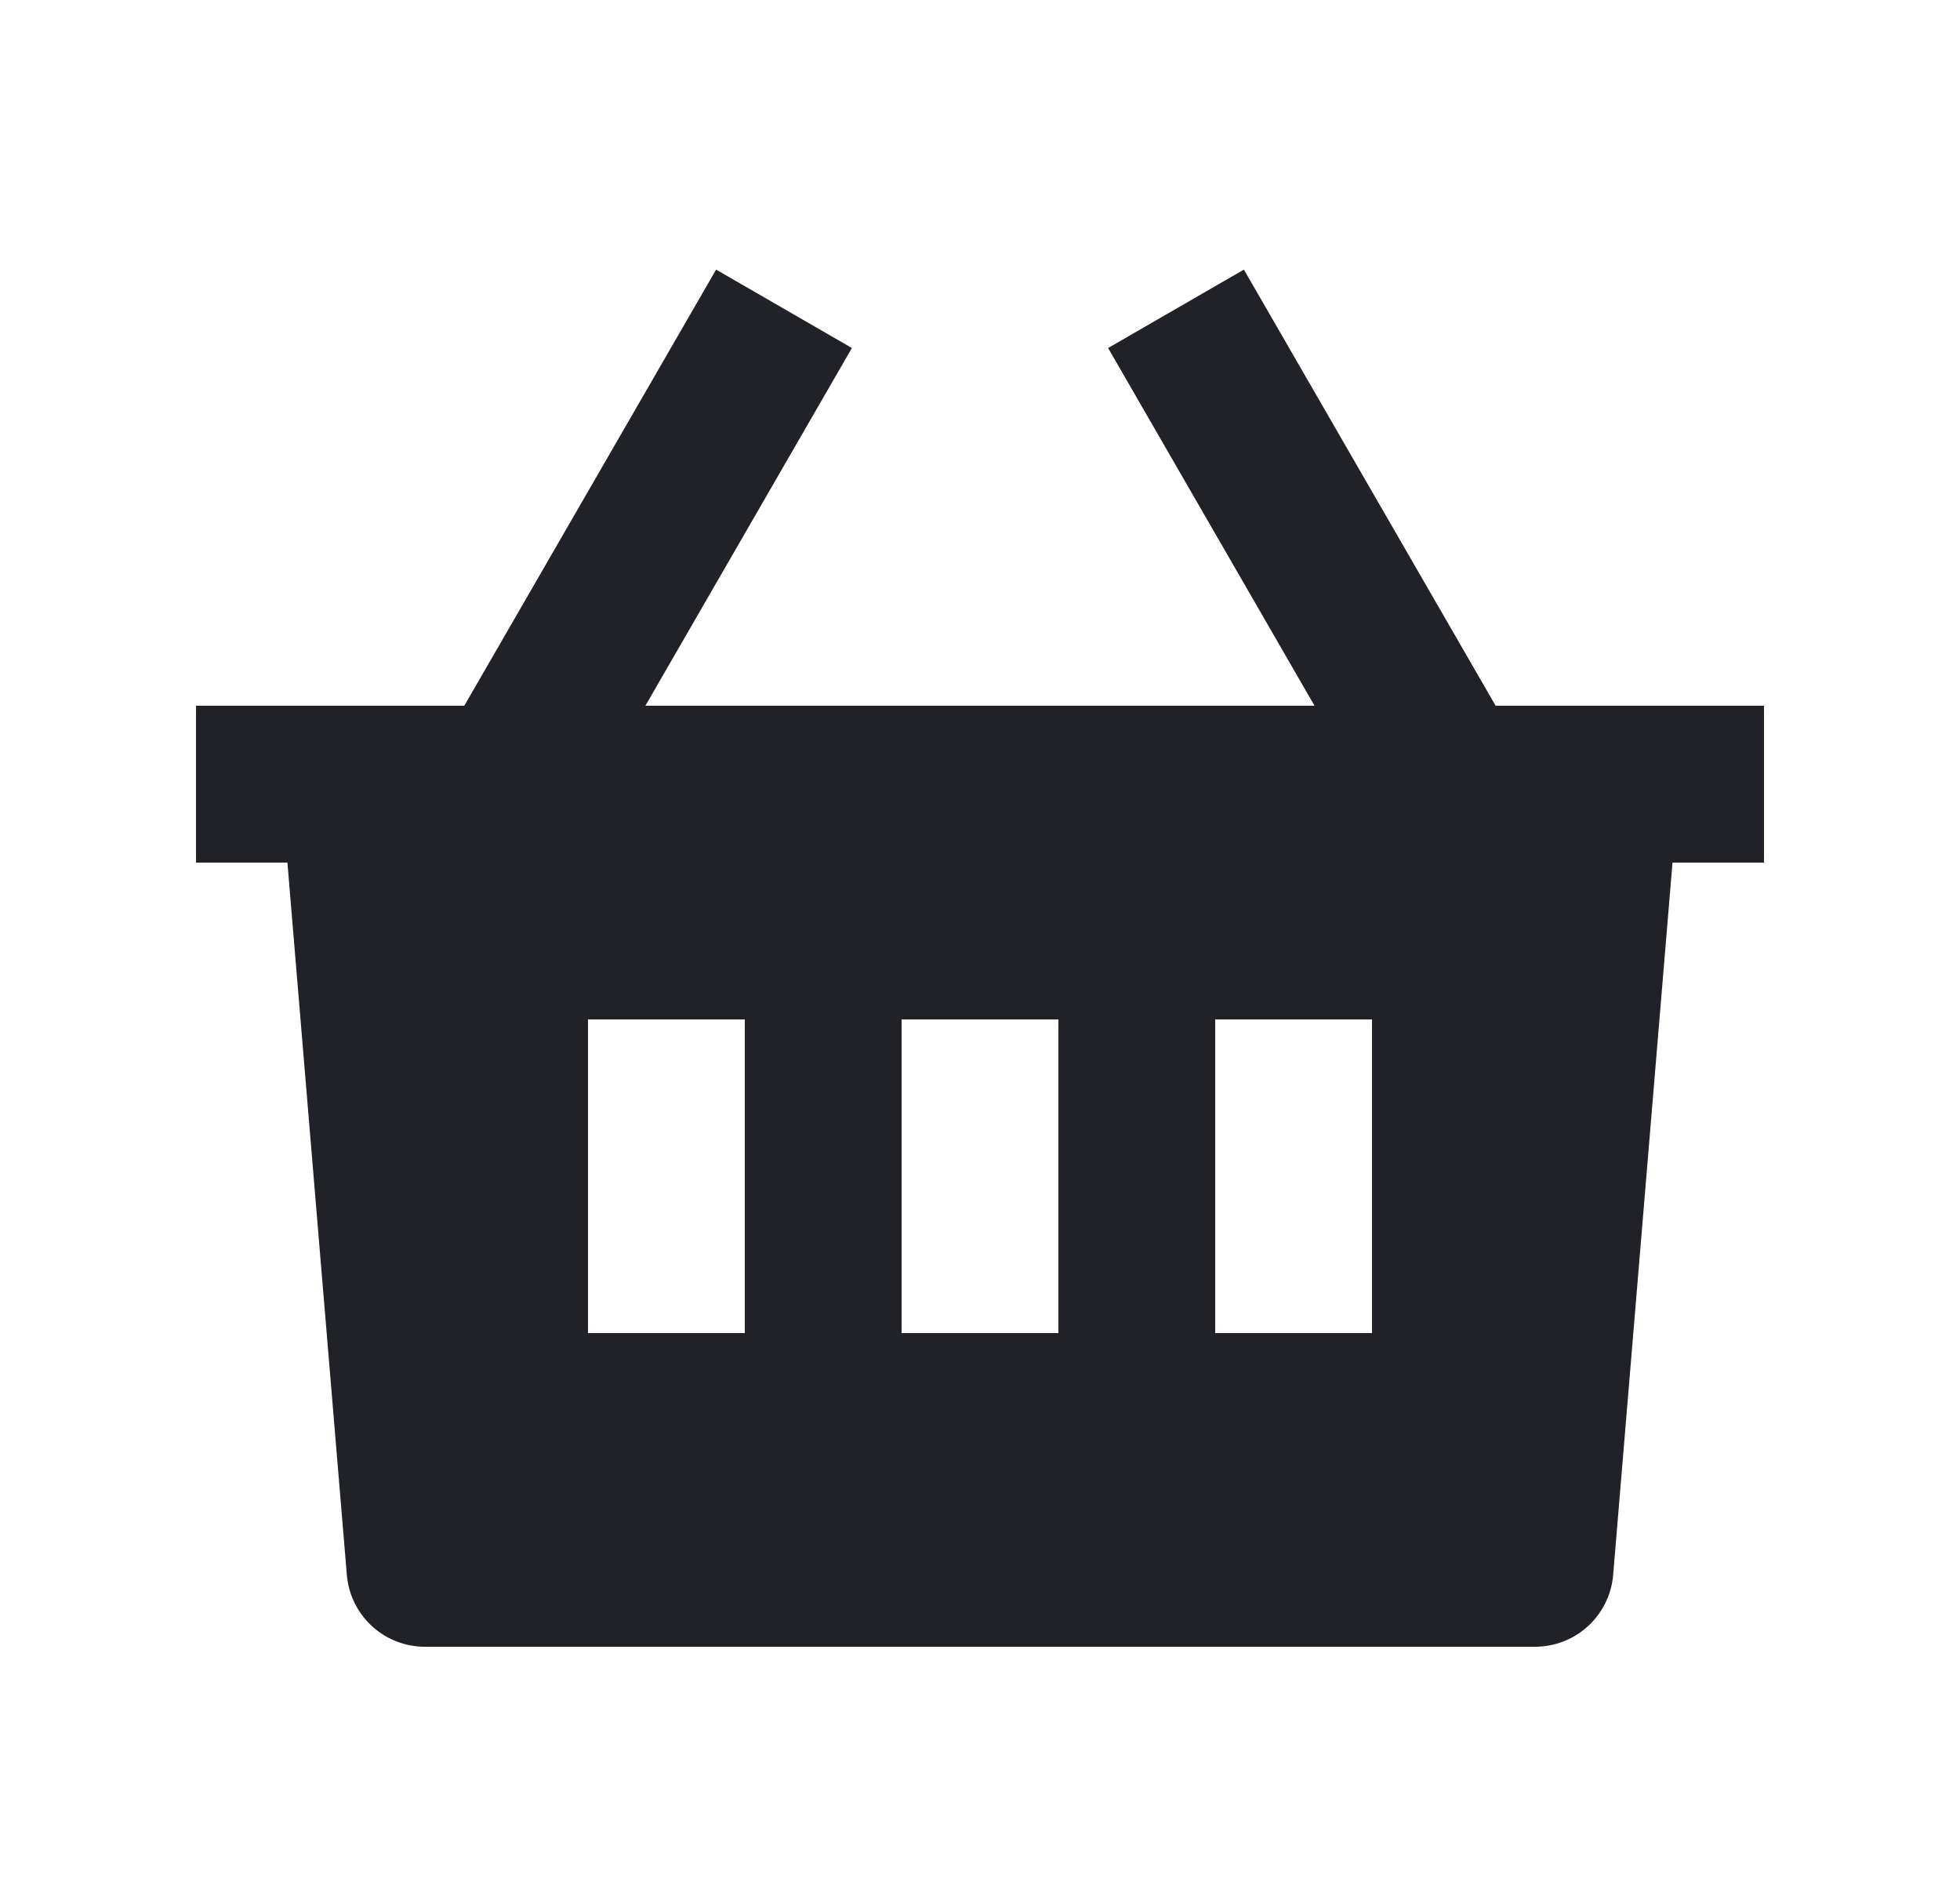 <svg width="25" height="24" fill="none" xmlns="http://www.w3.org/2000/svg"><path d="M15.866 3.438L19.077 9H22.5v2h-1.167l-.757 9.083a1 1 0 01-.996.917H5.42a1 1 0 01-.996-.917L3.666 11H2.5V9h3.422l3.212-5.562 1.732 1L8.232 9h8.535l-2.633-4.562 1.732-1zM13.5 13h-2v4h2v-4zm-4 0h-2v4h2v-4zm8 0h-2v4h2v-4z" fill="#202228"/></svg>